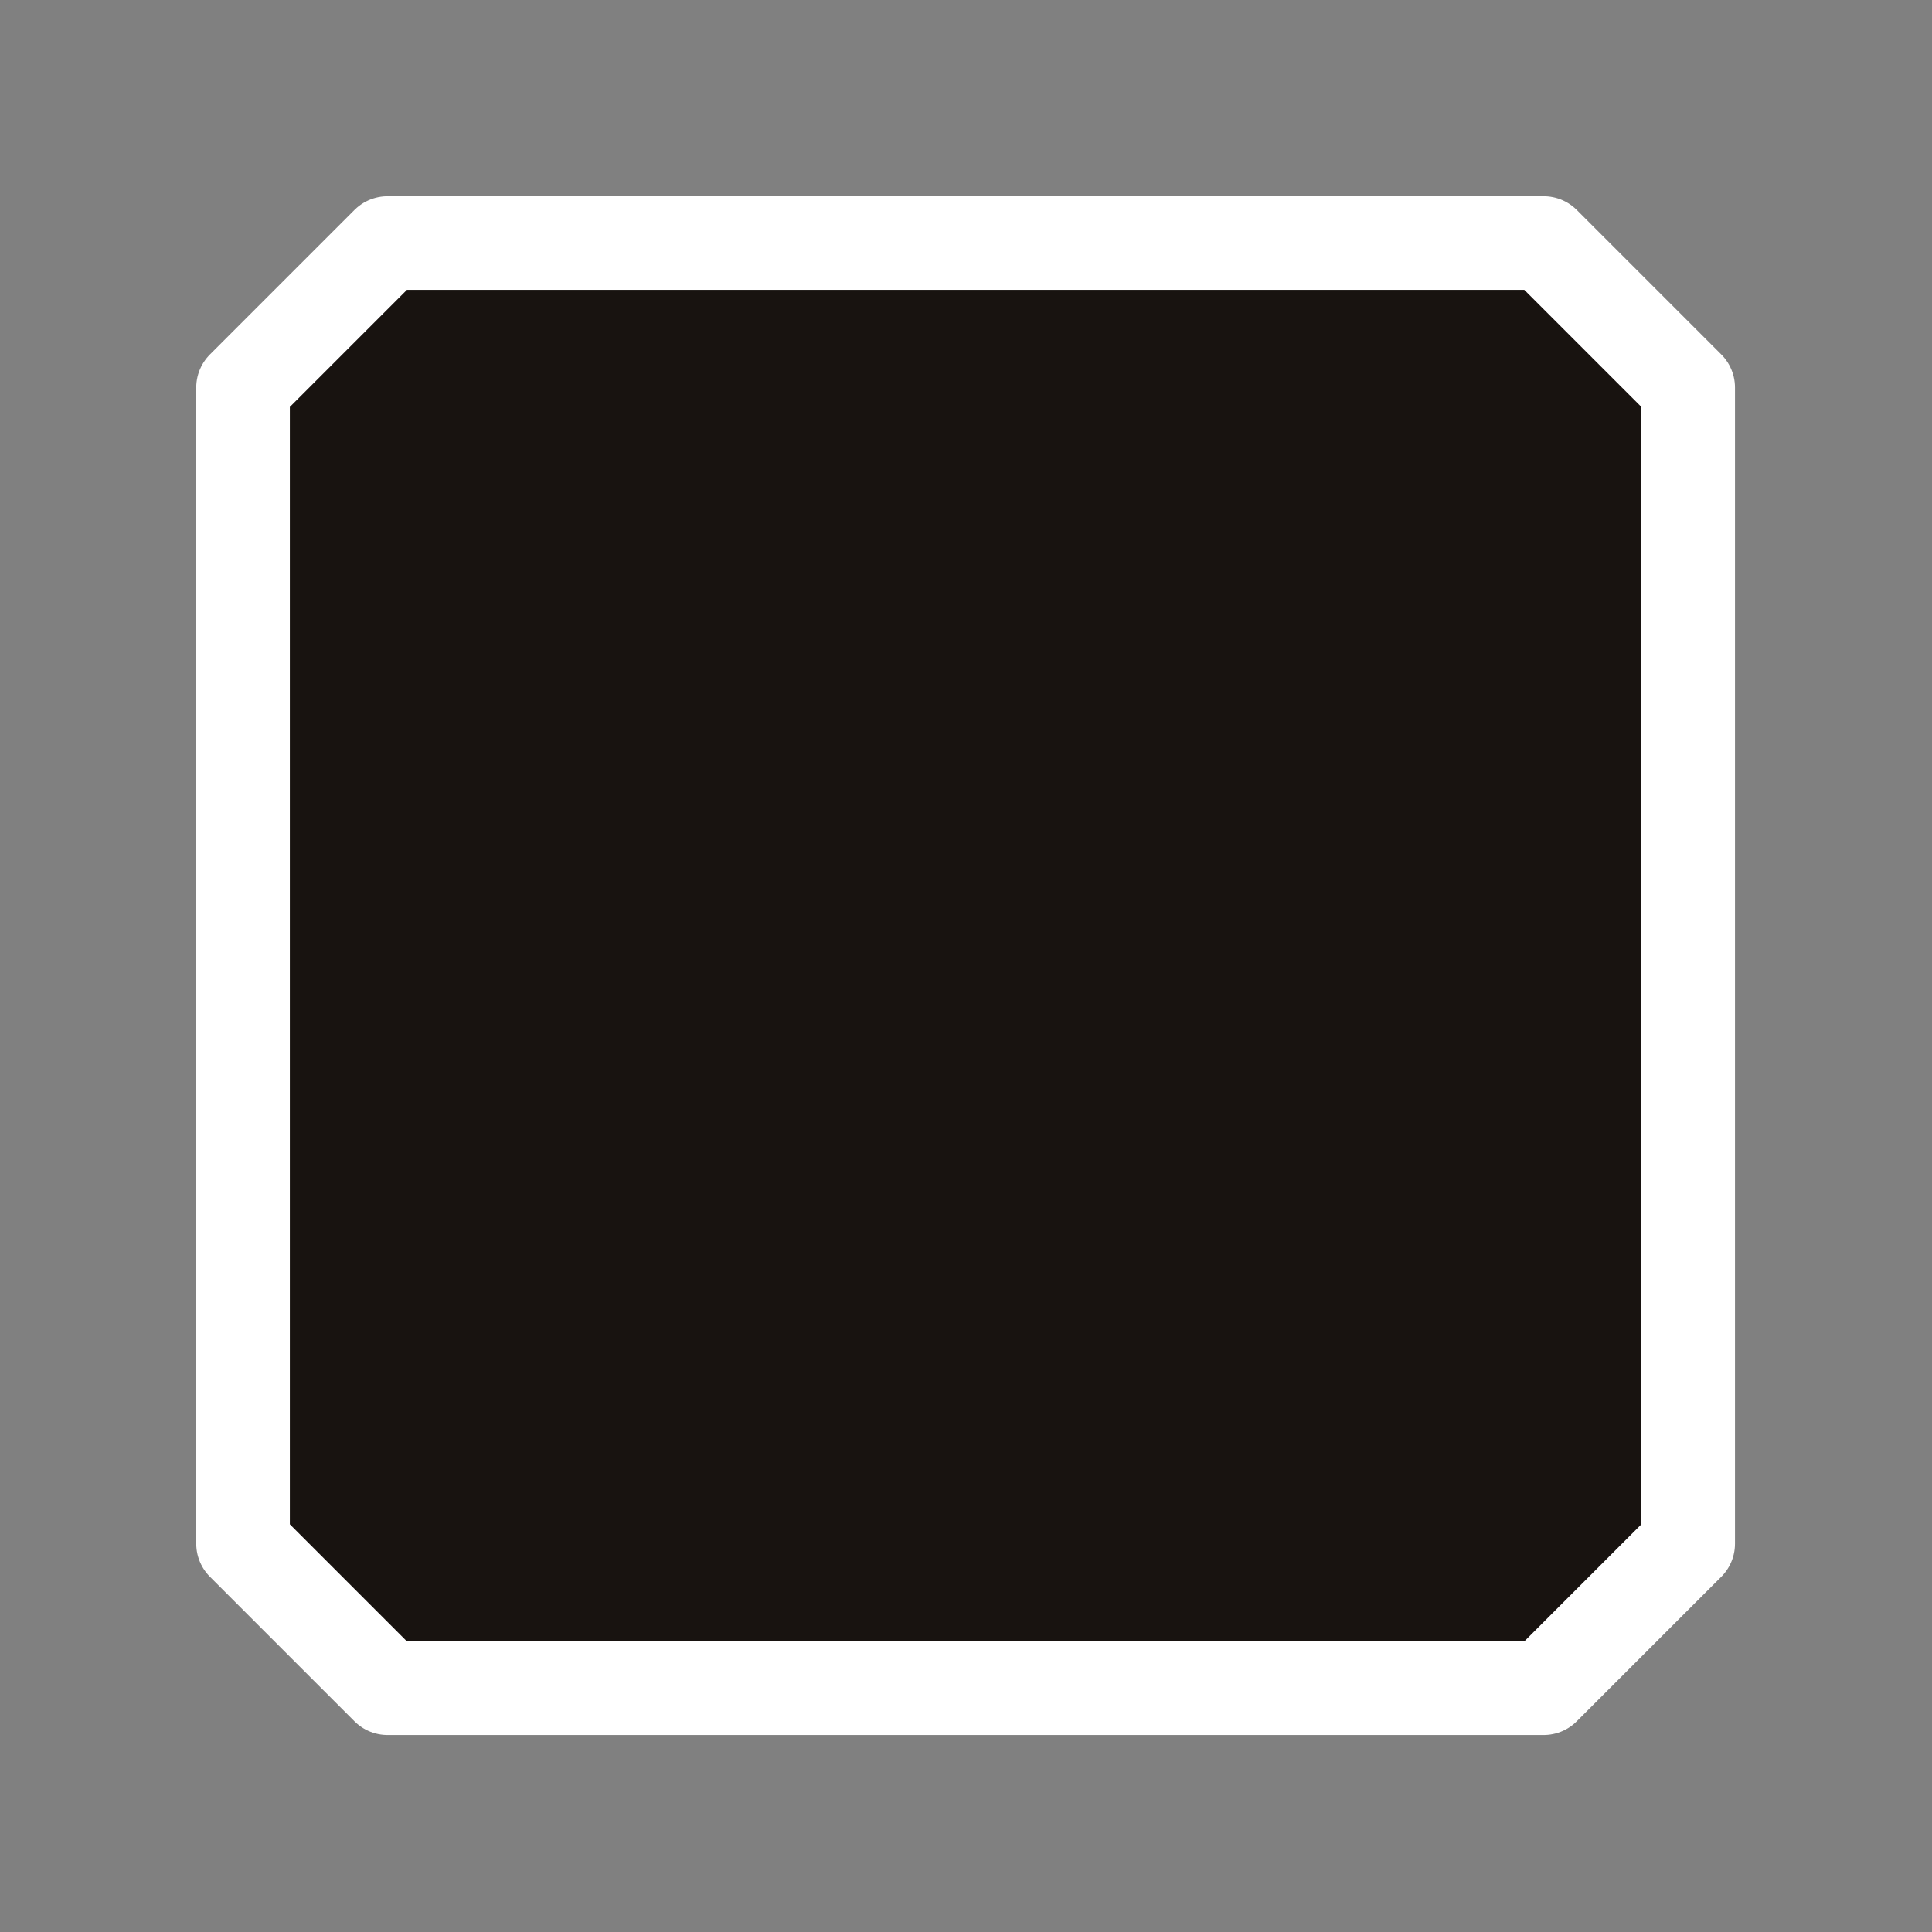 <?xml version="1.0" encoding="UTF-8" standalone="no"?>
<!DOCTYPE svg PUBLIC "-//W3C//DTD SVG 1.1//EN" "http://www.w3.org/Graphics/SVG/1.1/DTD/svg11.dtd">
<svg width="100%" height="100%" viewBox="0 0 90 90" version="1.1" xmlns="http://www.w3.org/2000/svg" xmlns:xlink="http://www.w3.org/1999/xlink" xml:space="preserve" xmlns:serif="http://www.serif.com/" style="fill-rule:evenodd;clip-rule:evenodd;stroke-linecap:round;stroke-linejoin:round;stroke-miterlimit:1.5;">
    <rect x="0" y="0" width="90" height="90" fill="#808080" stroke="none"/>
    <g transform="matrix(0.748,0,0,0.748,11.322,11.322)">
        <path d="M90,9L90,81L81,90L9,90L0,81L0,9L9,0L81,0L90,9Z" style="fill:rgb(24,19,16);stroke:white;stroke-width:5.83px;"/>
    </g>
</svg>
